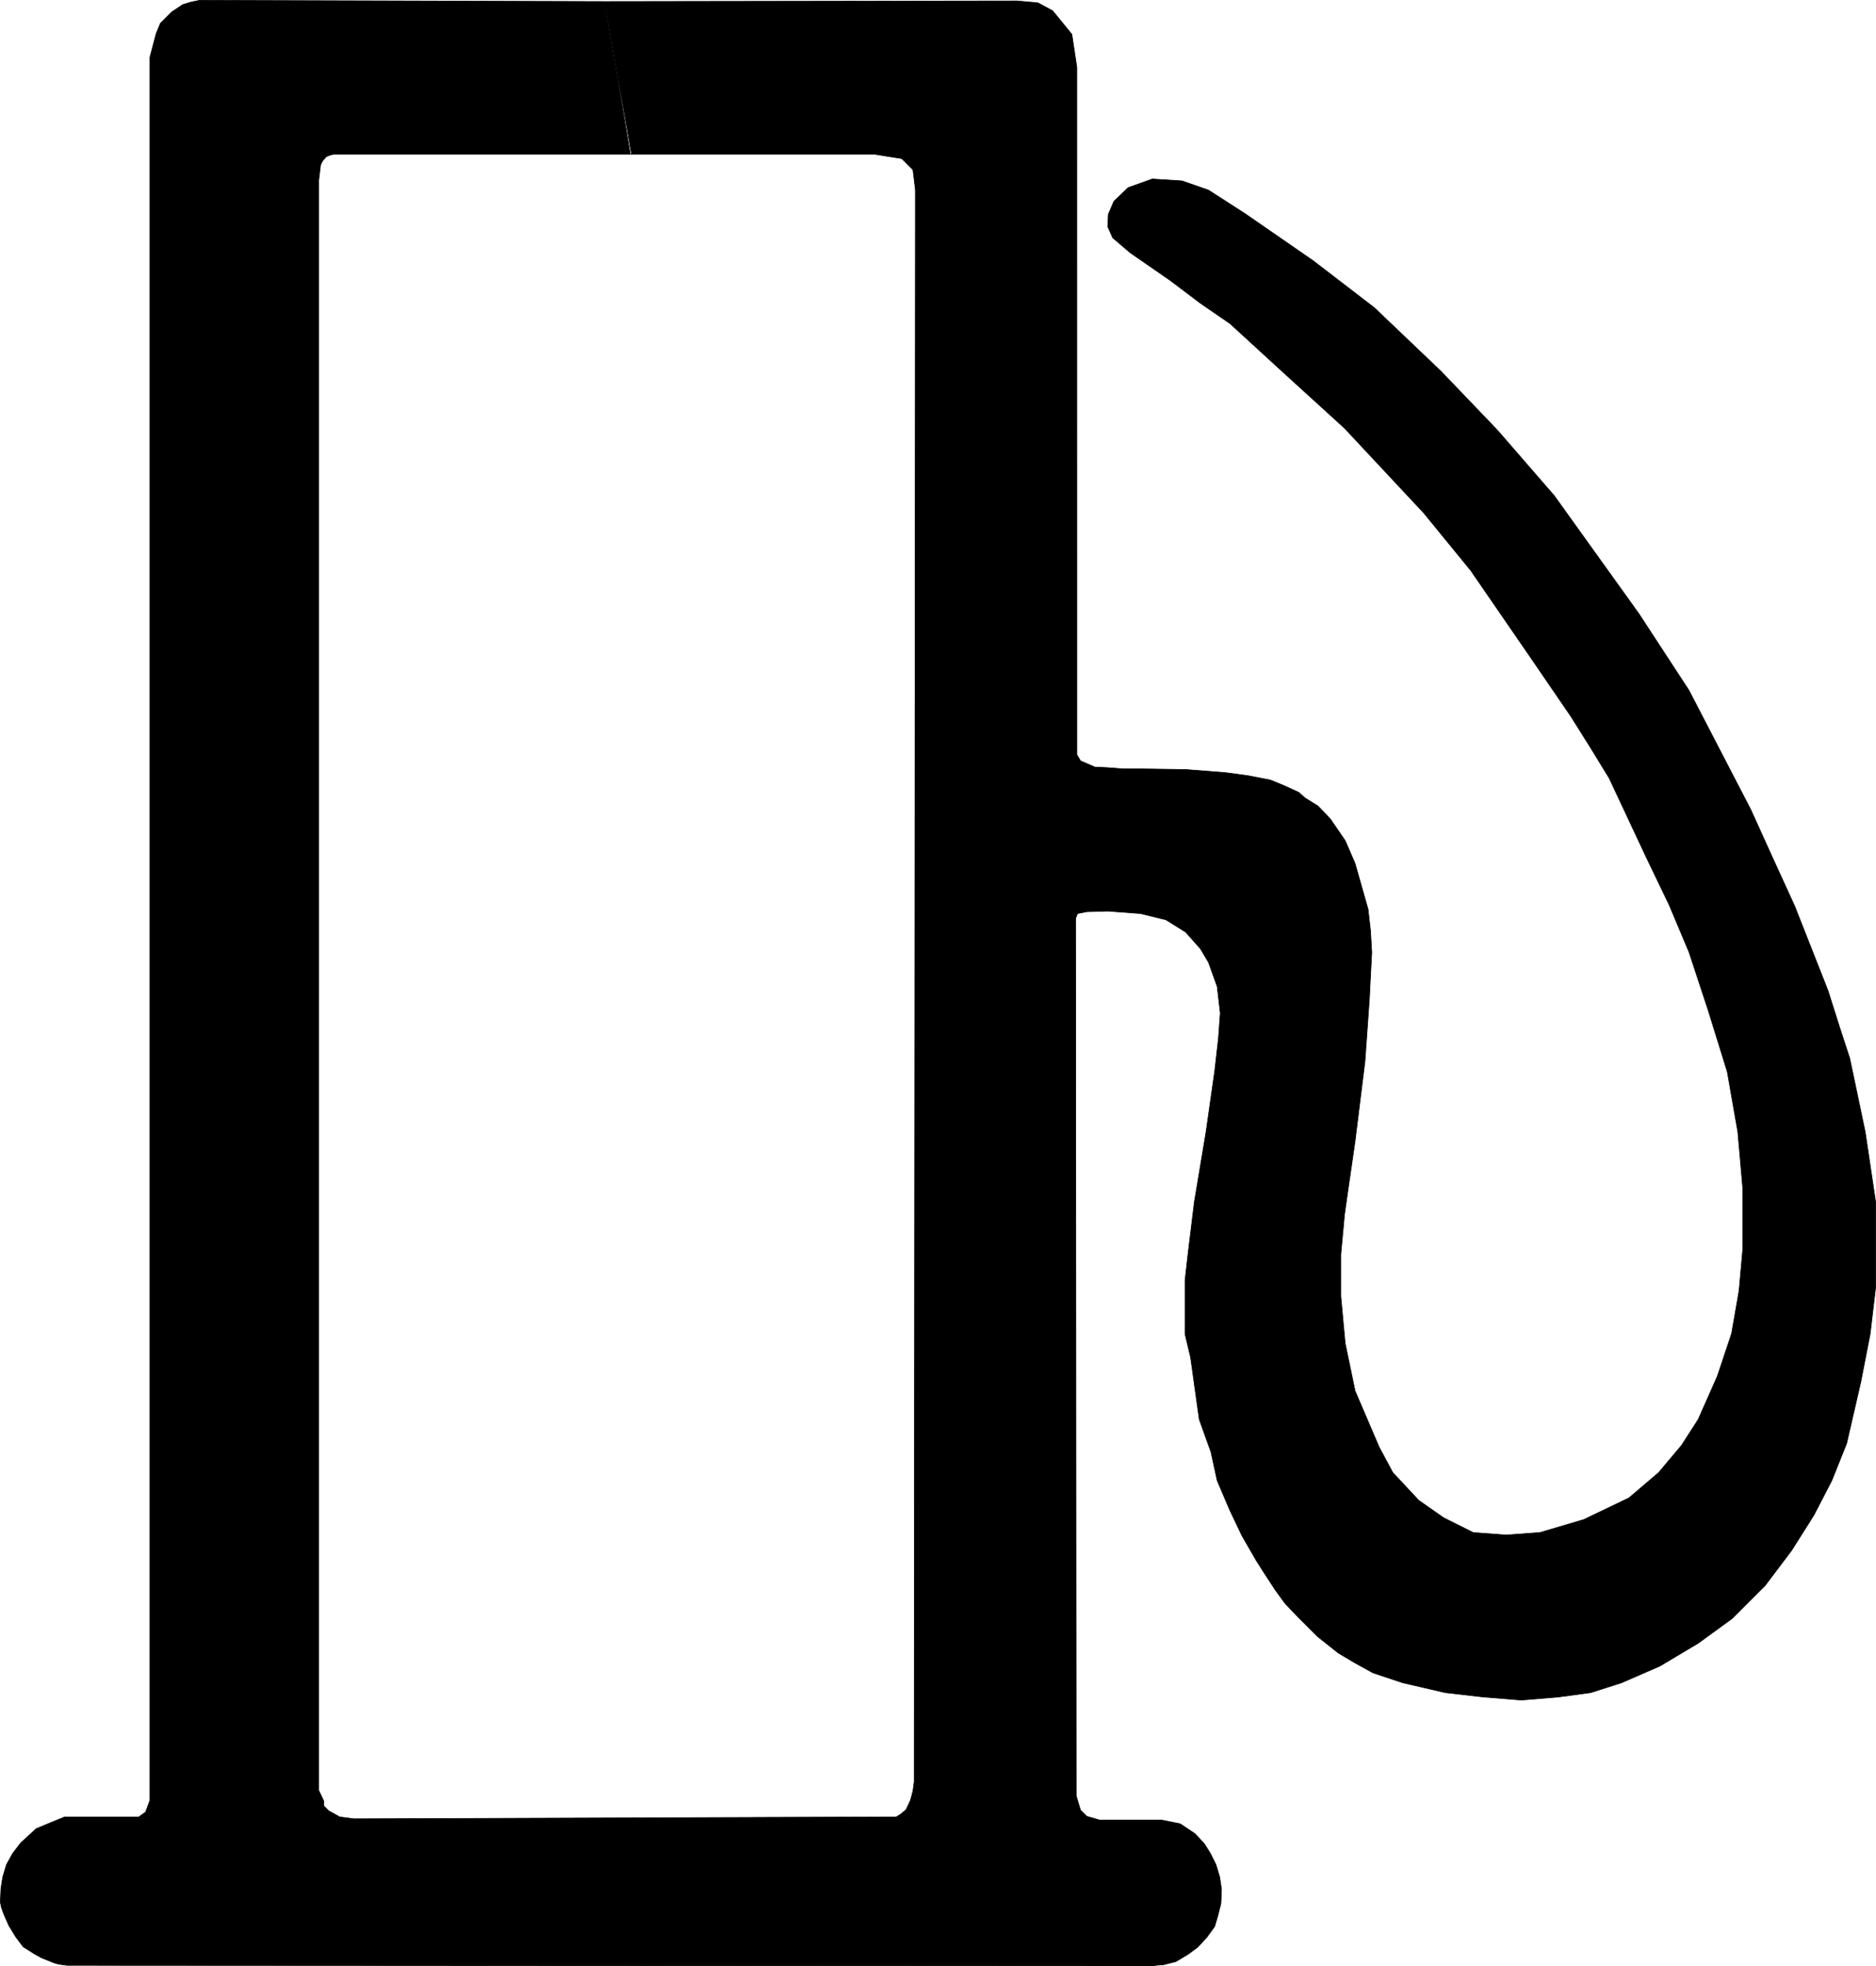 <?xml version="1.0" encoding="UTF-8" standalone="no"?>
<svg
   version="1.0"
   width="129.724mm"
   height="135.97mm"
   id="svg2"
   sodipodi:docname="Gas Pump 1.wmf"
   xmlns:inkscape="http://www.inkscape.org/namespaces/inkscape"
   xmlns:sodipodi="http://sodipodi.sourceforge.net/DTD/sodipodi-0.dtd"
   xmlns="http://www.w3.org/2000/svg"
   xmlns:svg="http://www.w3.org/2000/svg">
  <sodipodi:namedview
     id="namedview2"
     pagecolor="#ffffff"
     bordercolor="#000000"
     borderopacity="0.25"
     inkscape:showpageshadow="2"
     inkscape:pageopacity="0.0"
     inkscape:pagecheckerboard="0"
     inkscape:deskcolor="#d1d1d1"
     inkscape:document-units="mm" />
  <defs
     id="defs1">
    <pattern
       id="WMFhbasepattern"
       patternUnits="userSpaceOnUse"
       width="6"
       height="6"
       x="0"
       y="0" />
  </defs>
  <path
     style="fill:#000000;fill-opacity:1;fill-rule:evenodd;stroke:none"
     d="m 301.949,513.662 2.101,-0.162 3.232,-0.808 3.232,-1.939 2.424,-1.778 2.424,-2.586 2.101,-2.909 0.808,-2.747 0.808,-3.232 0.162,-3.717 -0.485,-3.232 -0.97,-3.232 -1.454,-2.909 -1.616,-2.586 -2.424,-2.586 -3.878,-2.586 -4.848,-0.97 h -16.16 l -3.394,-0.97 -1.616,-1.616 -1.131,-3.717 -0.162,-229.318 0.485,-1.293 2.424,-0.485 5.494,-0.162 8.565,0.646 6.626,1.616 5.171,3.232 3.878,4.363 2.101,3.555 2.262,6.303 0.808,6.949 -0.485,6.626 -0.97,8.565 -2.262,15.837 -3.07,18.423 -1.616,13.252 -0.808,7.111 v 7.919 6.141 l 1.454,6.141 2.262,16.161 3.07,8.565 1.616,7.434 3.232,7.595 3.232,6.787 3.717,6.464 2.262,3.555 2.747,4.202 2.586,3.555 3.394,3.555 5.01,5.01 5.494,4.363 4.363,2.586 4.686,2.586 7.757,2.586 11.15,2.586 9.858,1.131 10.019,0.808 9.696,-0.808 8.403,-1.131 8.08,-2.586 10.019,-4.363 10.019,-5.979 8.888,-6.464 8.565,-8.565 6.949,-9.211 5.818,-9.211 4.686,-9.05 3.878,-9.696 3.717,-16.161 2.424,-12.444 1.454,-12.282 v -10.989 -11.151 l -2.747,-18.423 -4.04,-19.231 -2.747,-8.403 -2.909,-9.211 -8.726,-22.14 -5.979,-13.09 -5.494,-12.12 L 441.41,180.432 428.32,160.393 406.181,129.526 391.314,112.396 376.608,97.044 359.156,80.399 343.157,68.117 325.381,55.835 l -9.534,-6.141 -6.949,-2.424 -7.757,-0.485 -6.302,2.262 -3.717,3.555 -1.454,3.394 -0.162,3.232 1.293,2.909 4.525,3.879 10.504,7.272 7.918,5.979 7.757,5.333 13.574,12.444 16.322,14.868 20.685,22.14 12.282,15.029 15.675,22.786 10.504,15.352 5.171,8.242 4.848,7.919 9.696,20.685 5.979,12.444 5.171,12.282 5.01,15.191 5.01,16.161 2.747,15.676 1.293,14.706 v 15.999 l -0.97,10.828 -1.939,11.151 -3.717,11.151 -5.01,11.312 -4.363,6.787 -5.979,7.111 -7.757,6.626 -11.797,5.656 -11.474,3.394 -8.888,0.646 -8.565,-0.646 -7.757,-3.879 -6.464,-4.525 -6.787,-7.272 -3.555,-6.626 -6.302,-14.706 -2.586,-12.444 -1.131,-12.282 v -10.989 l 0.97,-10.504 0.97,-6.787 1.778,-12.282 2.586,-20.847 1.131,-15.999 0.323,-6.303 0.323,-6.141 -0.323,-5.656 -0.646,-5.656 -3.394,-11.959 -2.586,-5.979 -3.878,-5.656 -3.232,-3.394 -3.394,-2.101 -1.616,-1.454 -3.878,-1.778 -3.555,-1.454 -5.818,-1.131 -5.979,-0.808 -10.342,-0.808 -11.312,-0.162 h -4.848 l -4.202,-0.323 -3.394,-0.162 -3.717,-1.616 -0.97,-1.616 V 17.534 l -1.293,-8.565 -5.01,-6.141 -3.878,-2.101 -5.494,-0.485 -107.787,0.162 6.787,39.916 h 63.832 l 7.11,1.131 2.262,2.262 0.646,0.646 0.646,5.333 v 3.717 l -0.323,409.507 v 2.586 0.162 l -0.323,2.424 -0.646,2.424 -1.131,2.424 -1.293,1.131 -1.293,0.808 h -3.232 l -138.491,0.485 -3.717,-0.485 -2.909,-1.616 -1.293,-1.293 v -1.293 l -1.293,-2.747 V 53.734 47.108 l 0.485,-4.04 0.485,-0.97 0.97,-1.131 1.131,-0.485 0.97,-0.162 h 2.747 74.982 L 157.964,0.404 52.116,0.081 49.854,0.566 47.753,1.212 44.844,3.151 43.228,4.767 41.935,6.06 40.804,8.807 39.996,11.878 39.188,14.948 v 4.363 451.201 l -1.131,3.07 -1.778,1.293 H 16.887 l -3.555,1.454 -3.878,1.616 -4.04,3.717 -2.101,2.747 -1.616,2.909 -0.97,3.232 -0.485,3.07 -0.162,3.555 0.323,1.454 0.646,1.778 1.293,2.909 1.778,2.909 1.939,2.586 3.07,1.939 1.778,0.97 3.232,1.293 1.131,0.323 2.262,0.323 284.416,0.162 v 0 z"
     id="path1" />
  <path
     style="fill:none;stroke:#000000;stroke-width:0.162px;stroke-linecap:round;stroke-linejoin:round;stroke-miterlimit:4;stroke-dasharray:none;stroke-opacity:1"
     d="m 301.949,513.662 2.101,-0.162 3.232,-0.808 3.232,-1.939 2.424,-1.778 2.424,-2.586 2.101,-2.909 0.808,-2.747 0.808,-3.232 0.162,-3.717 -0.485,-3.232 -0.97,-3.232 -1.454,-2.909 -1.616,-2.586 -2.424,-2.586 -3.878,-2.586 -4.848,-0.97 h -16.16 l -3.394,-0.97 -1.616,-1.616 -1.131,-3.717 -0.162,-229.318 0.485,-1.293 2.424,-0.485 5.494,-0.162 8.565,0.646 6.626,1.616 5.171,3.232 3.878,4.363 2.101,3.555 2.262,6.303 0.808,6.949 -0.485,6.626 -0.97,8.565 -2.262,15.837 -3.07,18.423 -1.616,13.252 -0.808,7.111 v 7.919 6.141 l 1.454,6.141 2.262,16.161 3.07,8.565 1.616,7.434 3.232,7.595 3.232,6.787 3.717,6.464 2.262,3.555 2.747,4.202 2.586,3.555 3.394,3.555 5.01,5.01 5.494,4.363 4.363,2.586 4.686,2.586 7.757,2.586 11.15,2.586 9.858,1.131 10.019,0.808 9.696,-0.808 8.403,-1.131 8.08,-2.586 10.019,-4.363 10.019,-5.979 8.888,-6.464 8.565,-8.565 6.949,-9.211 5.818,-9.211 4.686,-9.05 3.878,-9.696 3.717,-16.161 2.424,-12.444 1.454,-12.282 v -10.989 -11.151 l -2.747,-18.423 -4.04,-19.231 -2.747,-8.403 -2.909,-9.211 -8.726,-22.14 -5.979,-13.09 -5.494,-12.12 L 441.41,180.432 428.32,160.393 406.181,129.526 391.314,112.396 376.608,97.044 359.156,80.399 343.157,68.117 325.381,55.835 l -9.534,-6.141 -6.949,-2.424 -7.757,-0.485 -6.302,2.262 -3.717,3.555 -1.454,3.394 -0.162,3.232 1.293,2.909 4.525,3.879 10.504,7.272 7.918,5.979 7.757,5.333 13.574,12.444 16.322,14.868 20.685,22.14 12.282,15.029 15.675,22.786 10.504,15.352 5.171,8.242 4.848,7.919 9.696,20.685 5.979,12.444 5.171,12.282 5.01,15.191 5.01,16.161 2.747,15.676 1.293,14.706 v 15.999 l -0.97,10.828 -1.939,11.151 -3.717,11.151 -5.01,11.312 -4.363,6.787 -5.979,7.111 -7.757,6.626 -11.797,5.656 -11.474,3.394 -8.888,0.646 -8.565,-0.646 -7.757,-3.879 -6.464,-4.525 -6.787,-7.272 -3.555,-6.626 -6.302,-14.706 -2.586,-12.444 -1.131,-12.282 v -10.989 l 0.97,-10.504 0.97,-6.787 1.778,-12.282 2.586,-20.847 1.131,-15.999 0.323,-6.303 0.323,-6.141 -0.323,-5.656 -0.646,-5.656 -3.394,-11.959 -2.586,-5.979 -3.878,-5.656 -3.232,-3.394 -3.394,-2.101 -1.616,-1.454 -3.878,-1.778 -3.555,-1.454 -5.818,-1.131 -5.979,-0.808 -10.342,-0.808 -11.312,-0.162 h -4.848 l -4.202,-0.323 -3.394,-0.162 -3.717,-1.616 -0.97,-1.616 V 17.534 l -1.293,-8.565 -5.01,-6.141 -3.878,-2.101 -5.494,-0.485 -107.787,0.162 6.787,39.916 h 63.832 l 7.11,1.131 2.262,2.262 0.646,0.646 0.646,5.333 v 3.717 l -0.323,409.507 v 2.586 0.162 l -0.323,2.424 -0.646,2.424 -1.131,2.424 -1.293,1.131 -1.293,0.808 h -3.232 l -138.491,0.485 -3.717,-0.485 -2.909,-1.616 -1.293,-1.293 v -1.293 l -1.293,-2.747 V 53.734 47.108 l 0.485,-4.04 0.485,-0.97 0.97,-1.131 1.131,-0.485 0.97,-0.162 h 2.747 74.982 L 157.964,0.404 52.116,0.081 49.854,0.566 47.753,1.212 44.844,3.151 43.228,4.767 41.935,6.06 40.804,8.807 39.996,11.878 39.188,14.948 v 4.363 451.201 l -1.131,3.07 -1.778,1.293 H 16.887 l -3.555,1.454 -3.878,1.616 -4.04,3.717 -2.101,2.747 -1.616,2.909 -0.97,3.232 -0.485,3.07 -0.162,3.555 0.323,1.454 0.646,1.778 1.293,2.909 1.778,2.909 1.939,2.586 3.07,1.939 1.778,0.97 3.232,1.293 1.131,0.323 2.262,0.323 284.416,0.162 v 0"
     id="path2" />
</svg>
